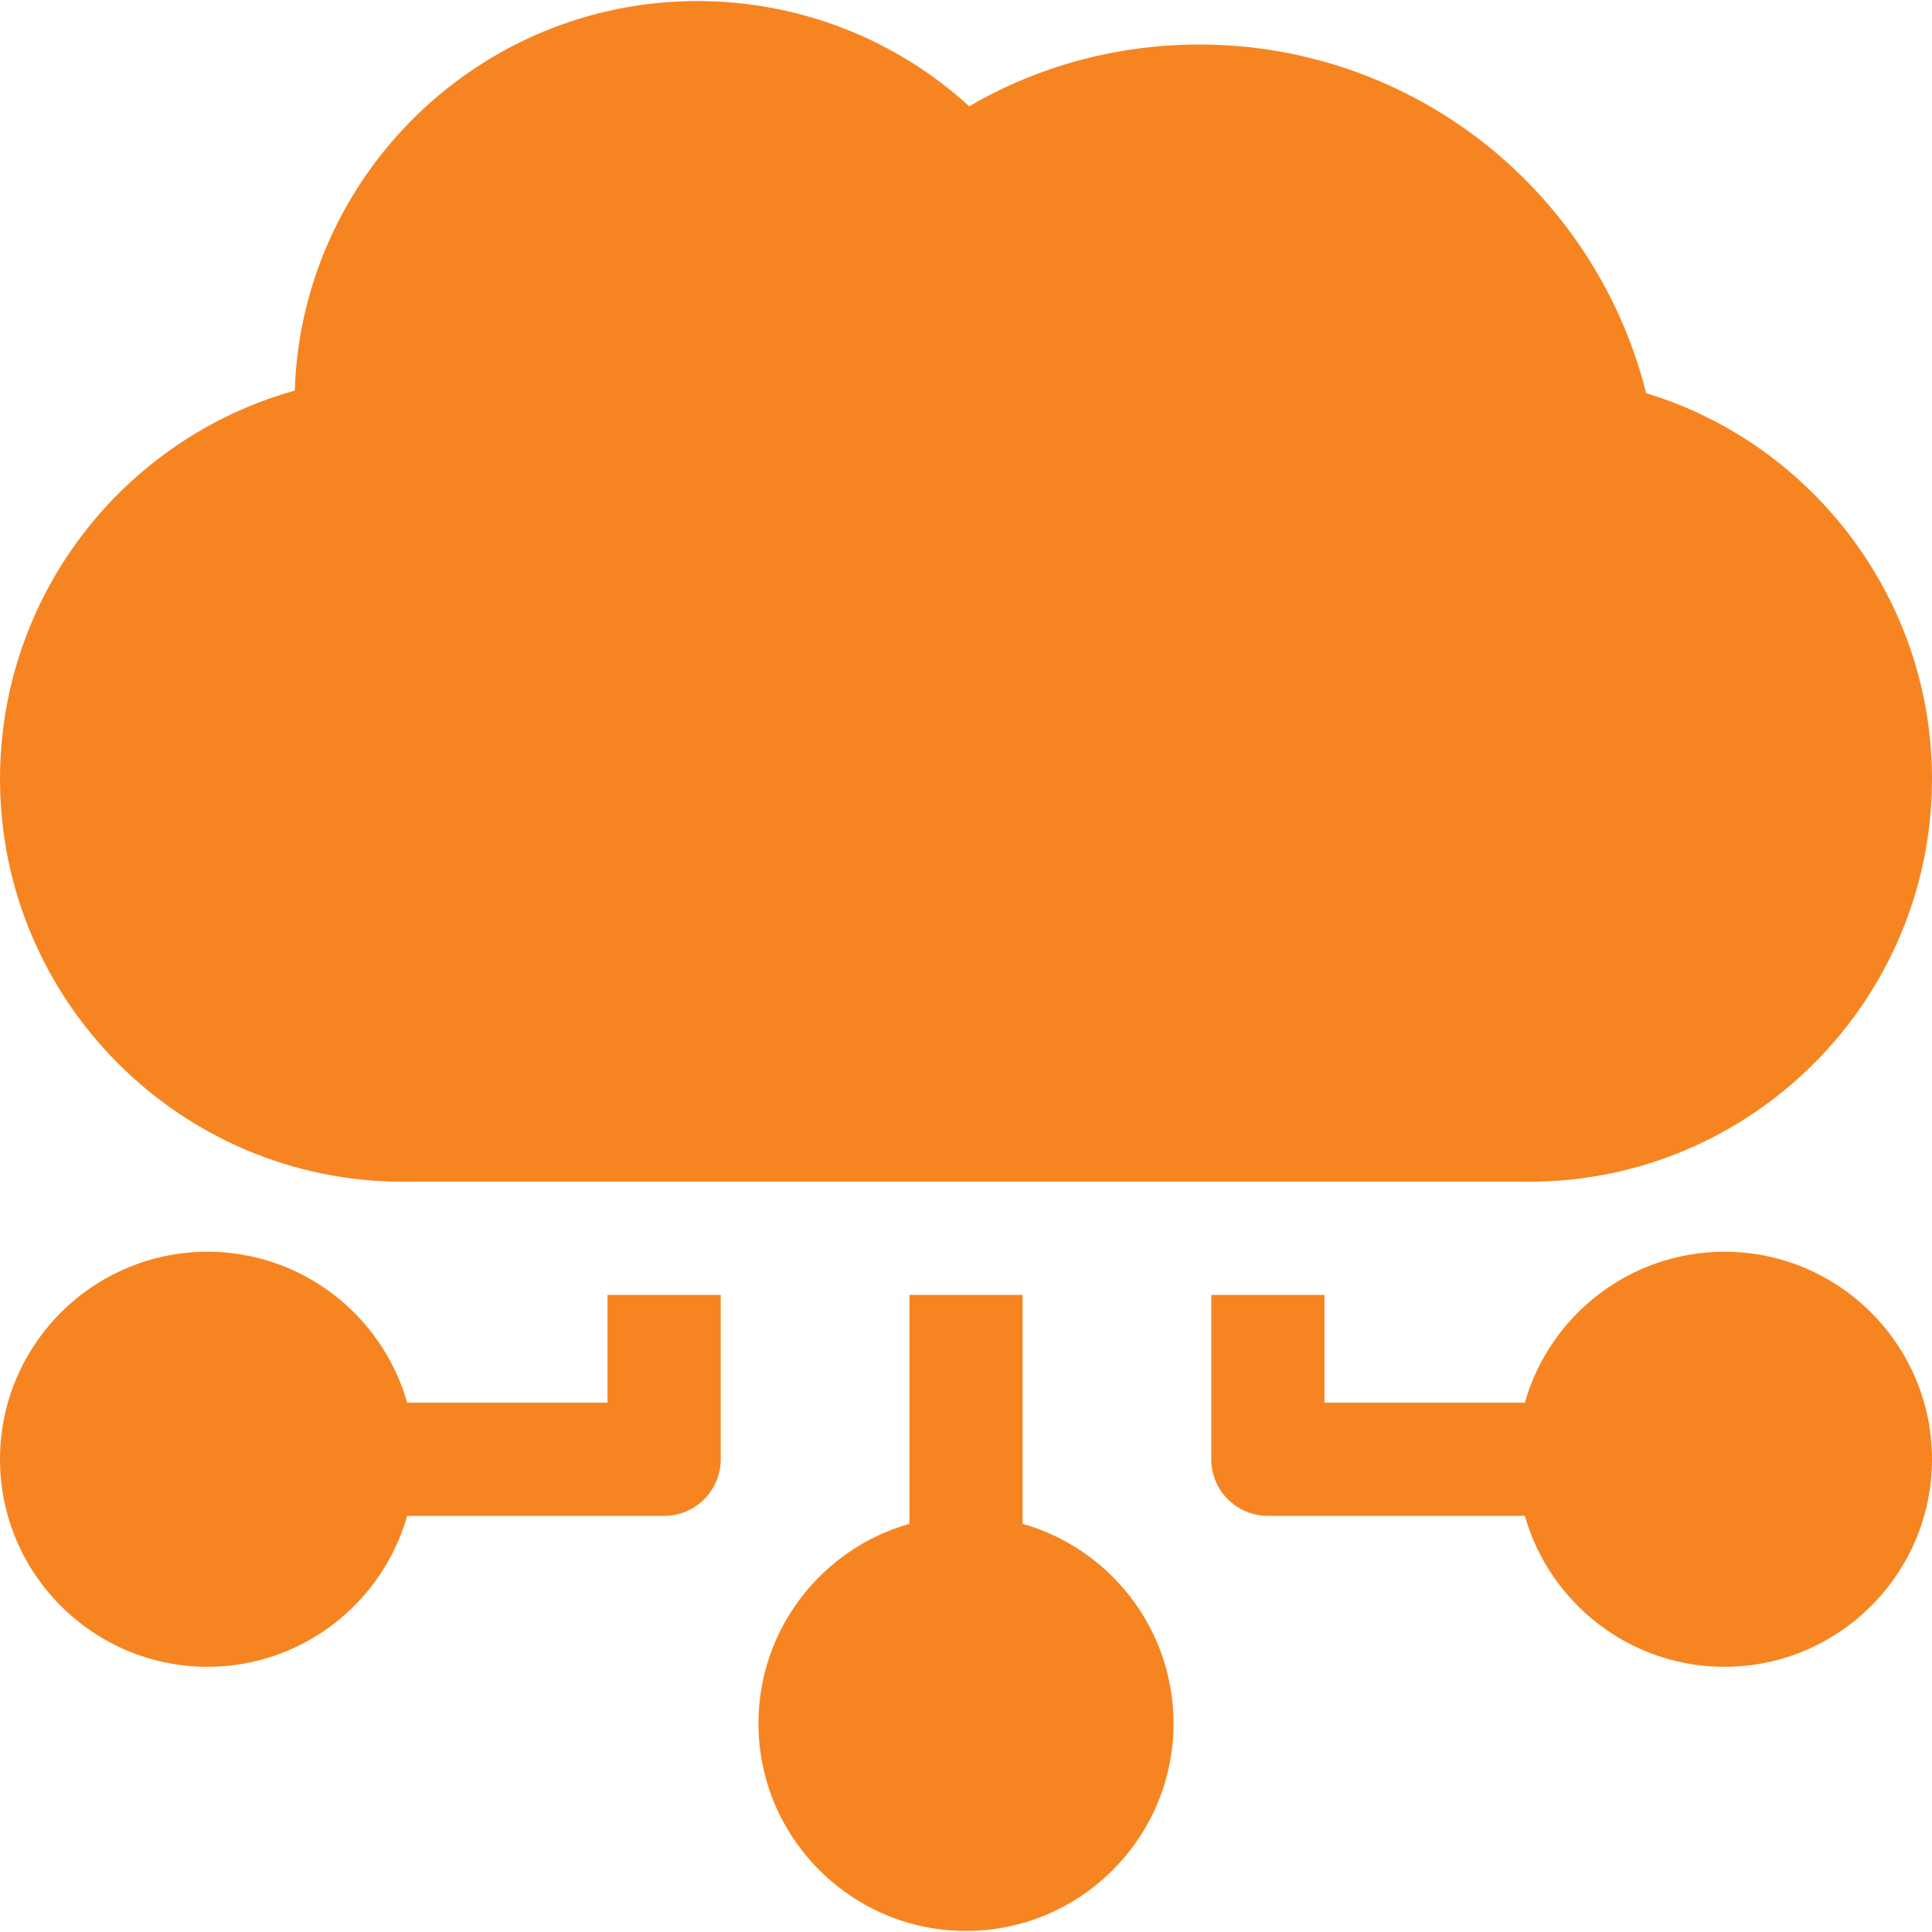<?xml version="1.0" encoding="iso-8859-1"?>
<!-- Generator: Adobe Illustrator 19.0.0, SVG Export Plug-In . SVG Version: 6.00 Build 0)  -->
<svg version="1.1" id="Capa_1" xmlns="http://www.w3.org/2000/svg" xmlns:xlink="http://www.w3.org/1999/xlink" x="0px" y="0px"
	 viewBox="0 0 512 512" style="enable-background:new 0 0 512 512;" xml:space="preserve" fill="#f68521">
<g>
	<g>
		<path d="M436.236,104.188c-6.084-24.359-19.683-46.45-38.951-62.997c-22.076-18.957-50.239-29.396-79.304-29.396
			c-21.805,0-42.692,5.623-61.127,16.366c-19.523-17.854-45.121-27.884-72.019-27.884c-57.693,0-104.847,45.991-106.729,103.233
			c-19.945,5.575-38.004,16.923-51.809,32.752C9.34,155.708,0,180.61,0,206.381c0,58.883,47.904,106.787,106.787,106.787h298.426
			c58.883,0,106.787-47.904,106.787-106.787C512,159.17,480.688,117.696,436.236,104.188z"/>
	</g>
</g>
<g>
	<g>
		<path d="M161,343.17v28.55h-53.097c-6.548-23.055-27.777-39.997-52.903-39.997c-30.327,0-55,24.673-55,55
			c0,30.327,24.673,55,55,55c25.128,0,46.358-16.945,52.905-40.003H176c8.28,0,15-6.71,15-15v-43.55H161z"/>
	</g>
</g>
<g>
	<g>
		<path d="M271,403.819V343.17h-30v60.649c-23.057,6.547-40,27.777-40,52.904c0,30.327,24.673,55,55,55c30.327,0,55-24.673,55-55
			C311,431.596,294.057,410.366,271,403.819z"/>
	</g>
</g>
<g>
	<g>
		<path d="M457,331.723c-25.126,0-46.355,16.942-52.903,39.997H351v-28.55h-30v43.55c0,8.29,6.72,15,15,15h68.095
			c6.547,23.058,27.777,40.003,52.905,40.003c30.327,0,55-24.673,55-55C512,356.396,487.327,331.723,457,331.723z"/>
	</g>
</g>
<g>
</g>
<g>
</g>
<g>
</g>
<g>
</g>
<g>
</g>
<g>
</g>
<g>
</g>
<g>
</g>
<g>
</g>
<g>
</g>
<g>
</g>
<g>
</g>
<g>
</g>
<g>
</g>
<g>
</g>
</svg>
